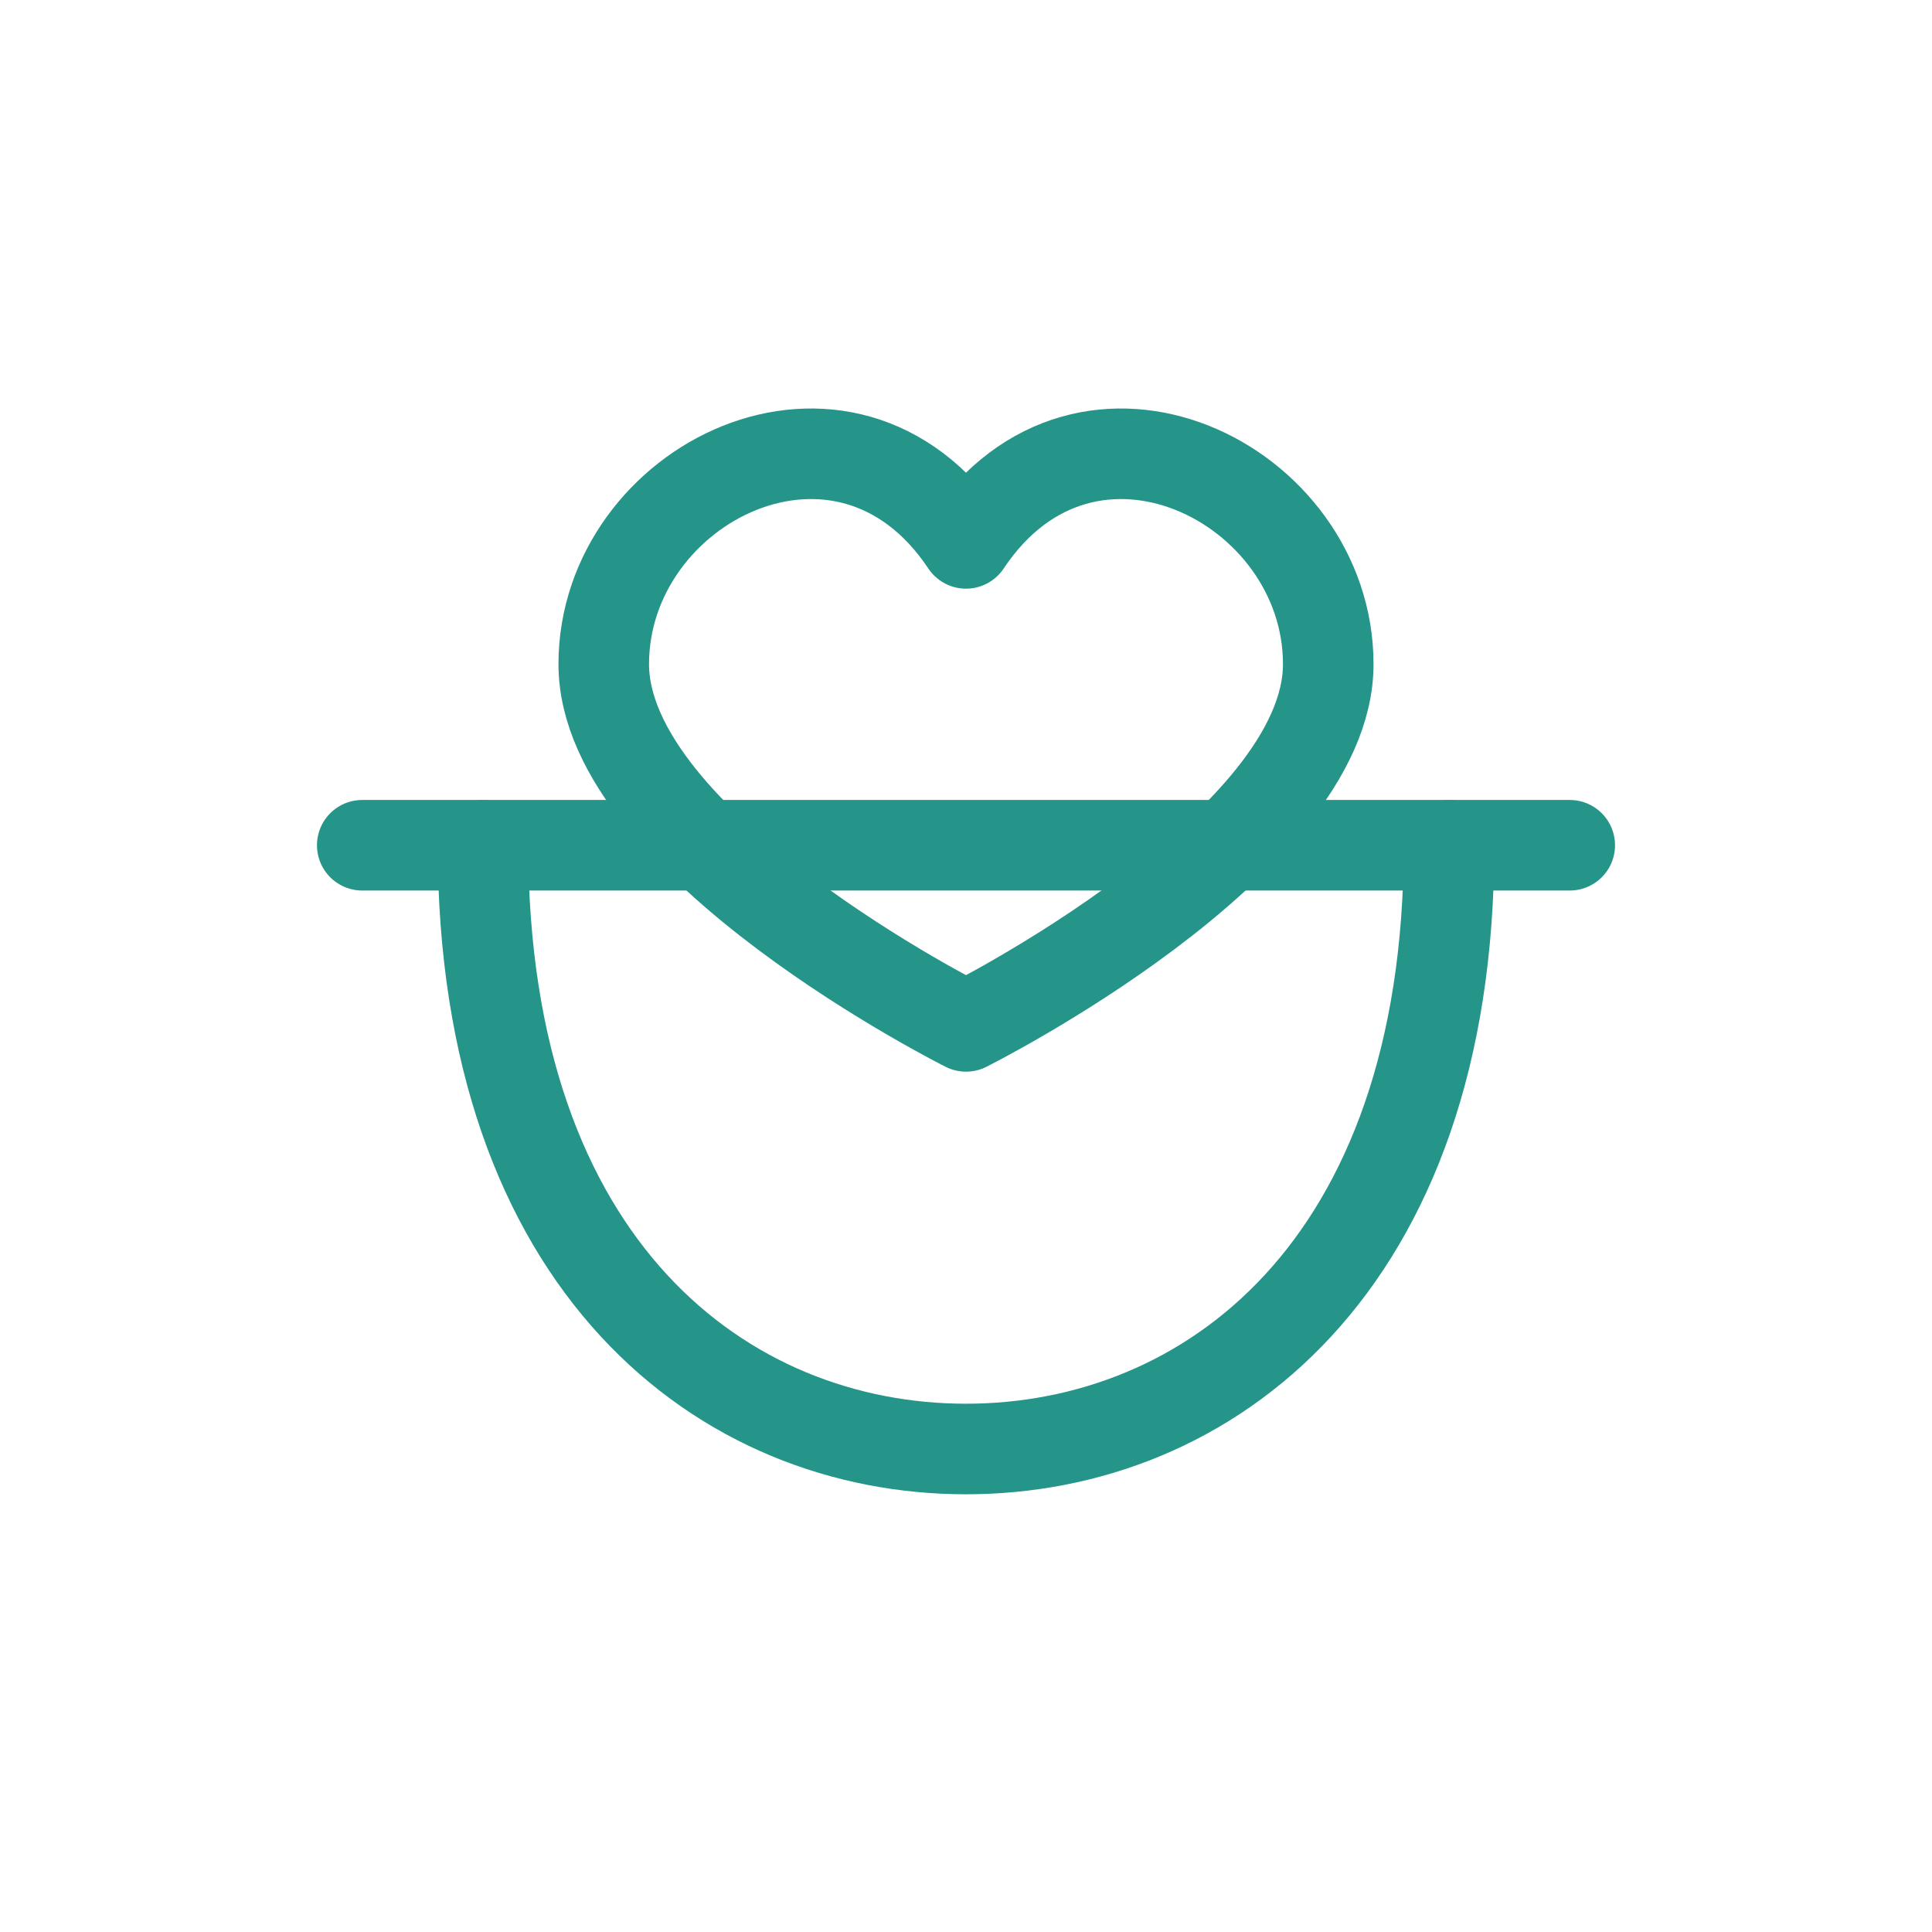 <svg xmlns="http://www.w3.org/2000/svg" viewBox="0 0 64 64" fill="none" stroke="#25958a" stroke-width="3" stroke-linecap="round" stroke-linejoin="round">
  <path d="M12 28h40"></path>
  <path d="M16 28c0 14 8 20 16 20s16-6 16-20"></path>
  <path d="M32 18c-4-6-12-2-12 4 0 6 12 12 12 12s12-6 12-12c0-6-8-10-12-4z"></path>
</svg>

